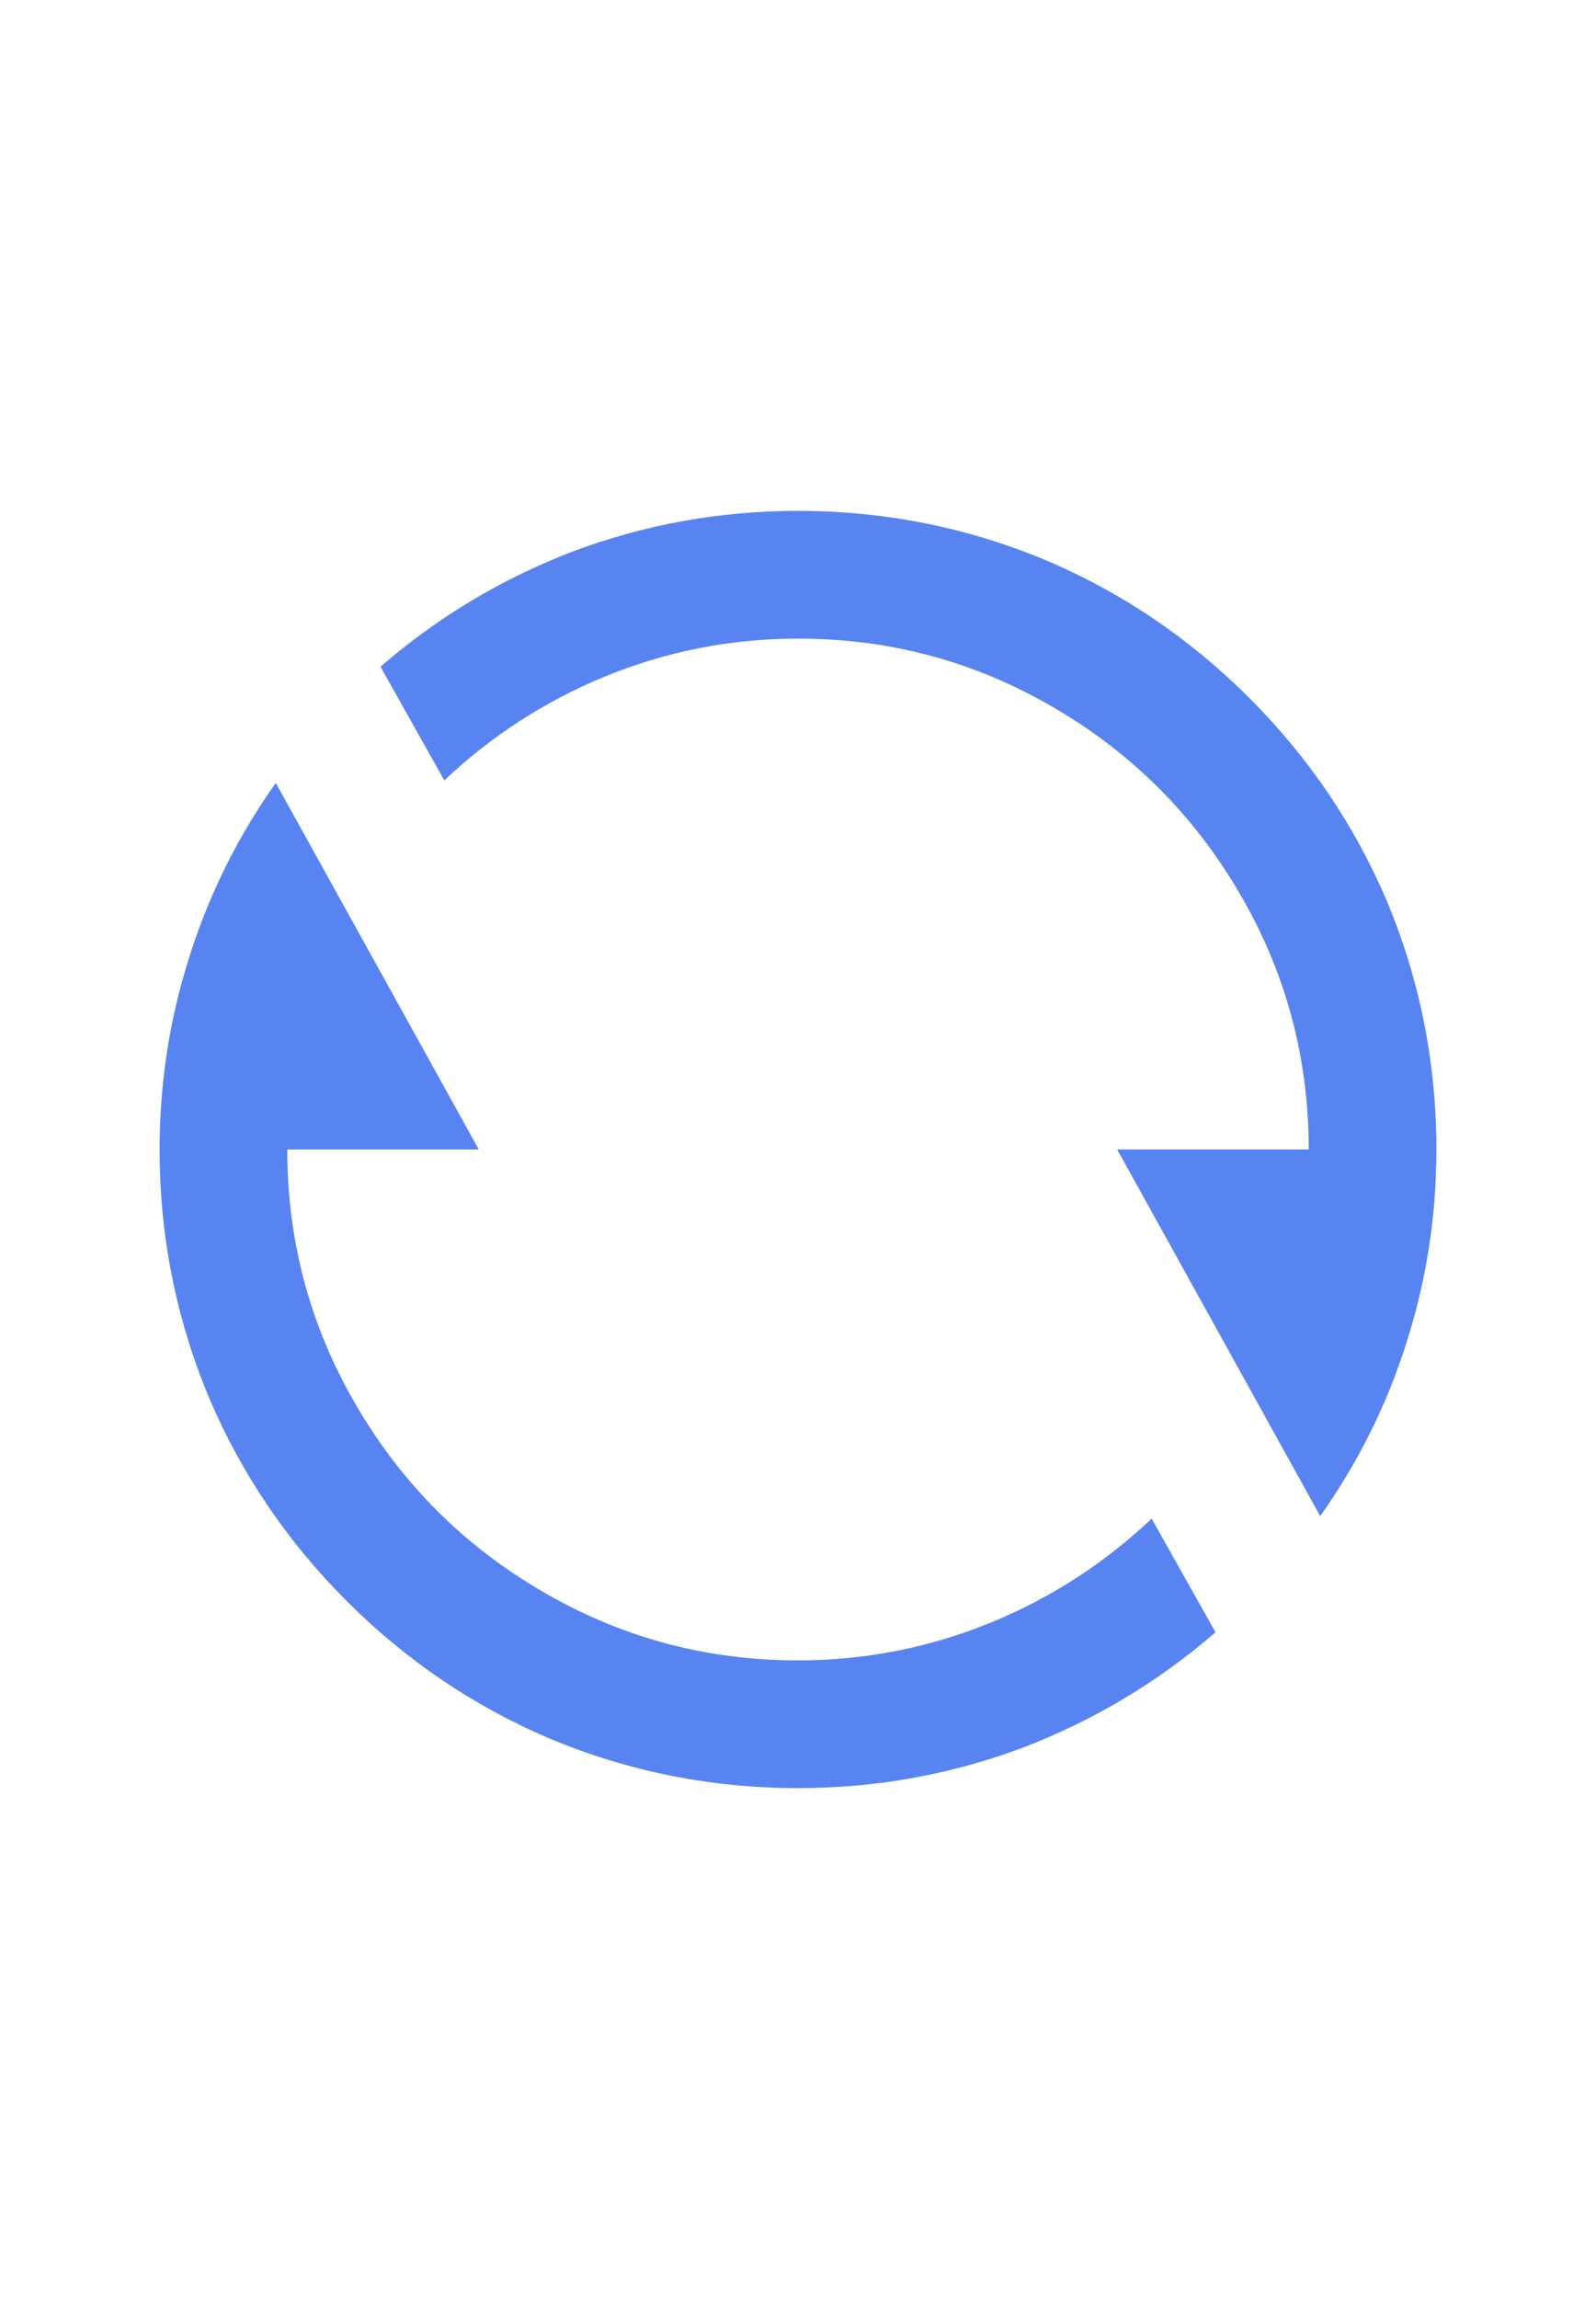 <?xml version="1.0" encoding="UTF-8"?> <svg xmlns="http://www.w3.org/2000/svg" width="50" height="72" viewBox="0 0 50 72" fill="none"><path d="M11.92 20.88C13.707 19.333 15.707 18.133 17.92 17.28C20.187 16.427 22.547 16 25 16C27.72 16 30.32 16.52 32.8 17.56C35.173 18.573 37.287 20.007 39.14 21.86C40.993 23.713 42.427 25.827 43.44 28.2C44.48 30.68 45 33.28 45 36C45 38.107 44.68 40.147 44.04 42.12C43.427 44.04 42.533 45.827 41.36 47.48L35 36H41C41 33.093 40.267 30.4 38.8 27.92C37.387 25.52 35.48 23.613 33.08 22.2C30.6 20.733 27.907 20 25 20C22.893 20 20.867 20.4 18.92 21.2C17.053 21.973 15.387 23.053 13.92 24.44L11.92 20.88ZM38.08 51.12C36.293 52.667 34.293 53.867 32.08 54.72C29.813 55.573 27.453 56 25 56C22.28 56 19.68 55.48 17.2 54.44C14.827 53.427 12.713 51.993 10.86 50.14C9.007 48.287 7.573 46.173 6.56 43.8C5.52 41.32 5 38.72 5 36C5 33.893 5.32 31.853 5.96 29.88C6.573 27.96 7.467 26.173 8.64 24.52L15 36H9C9 38.907 9.733 41.6 11.2 44.08C12.613 46.48 14.52 48.387 16.92 49.8C19.4 51.267 22.093 52 25 52C27.107 52 29.133 51.6 31.08 50.8C32.947 50.027 34.613 48.947 36.08 47.56L38.08 51.12Z" fill="#5884F2"></path></svg> 